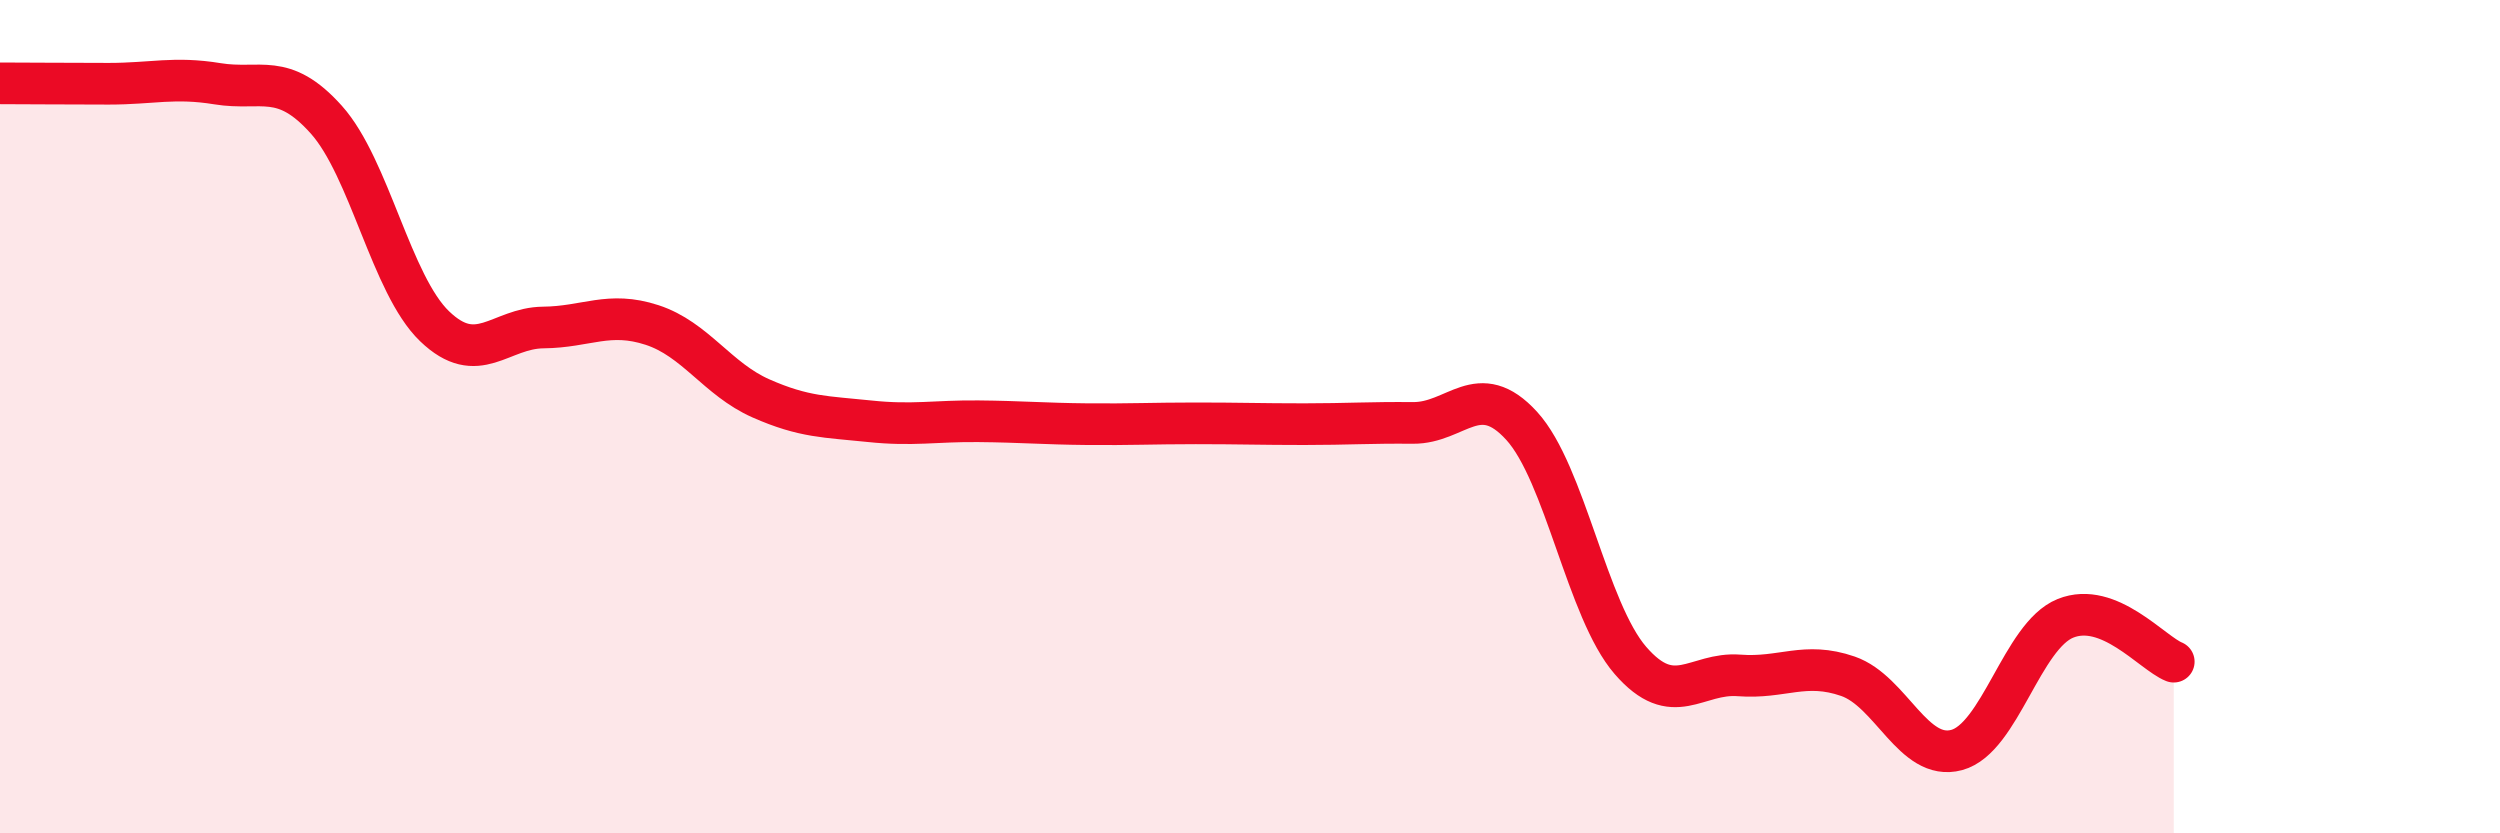 
    <svg width="60" height="20" viewBox="0 0 60 20" xmlns="http://www.w3.org/2000/svg">
      <path
        d="M 0,2 C 0.52,2 1.57,2.01 2.61,2.01 C 3.65,2.01 4.18,1.84 5.22,2.01 C 6.26,2.18 6.79,1.71 7.83,2.87 C 8.87,4.03 9.39,6.83 10.43,7.83 C 11.47,8.83 12,7.87 13.04,7.86 C 14.08,7.85 14.61,7.46 15.65,7.8 C 16.69,8.14 17.22,9.1 18.26,9.56 C 19.3,10.02 19.83,10 20.87,10.11 C 21.91,10.22 22.44,10.1 23.48,10.11 C 24.52,10.12 25.05,10.17 26.09,10.18 C 27.13,10.19 27.66,10.16 28.7,10.16 C 29.74,10.16 30.26,10.18 31.3,10.18 C 32.34,10.18 32.87,10.14 33.91,10.15 C 34.95,10.16 35.48,9.08 36.52,10.22 C 37.56,11.36 38.09,14.65 39.13,15.85 C 40.17,17.05 40.7,16.13 41.74,16.21 C 42.78,16.29 43.31,15.87 44.35,16.23 C 45.39,16.59 45.92,18.28 46.96,18 C 48,17.72 48.53,15.26 49.57,14.84 C 50.61,14.42 51.65,15.67 52.17,15.88L52.17 20L0 20Z"
        fill="#EB0A25"
        opacity="0.1"
        stroke-linecap="round"
        stroke-linejoin="round"
      />
      <path
        d="M 0,2 C 0.52,2 1.57,2.01 2.61,2.01 C 3.65,2.01 4.18,1.84 5.22,2.01 C 6.26,2.18 6.79,1.71 7.83,2.87 C 8.87,4.03 9.39,6.83 10.43,7.83 C 11.47,8.83 12,7.87 13.04,7.86 C 14.08,7.85 14.61,7.46 15.65,7.8 C 16.69,8.14 17.22,9.1 18.26,9.56 C 19.3,10.02 19.83,10 20.87,10.11 C 21.91,10.22 22.44,10.1 23.48,10.11 C 24.52,10.12 25.05,10.17 26.09,10.18 C 27.13,10.19 27.66,10.16 28.7,10.16 C 29.74,10.16 30.26,10.18 31.3,10.18 C 32.34,10.18 32.87,10.14 33.91,10.15 C 34.95,10.16 35.48,9.08 36.52,10.22 C 37.56,11.36 38.09,14.65 39.13,15.85 C 40.17,17.05 40.7,16.13 41.74,16.21 C 42.78,16.29 43.31,15.87 44.35,16.23 C 45.39,16.59 45.92,18.28 46.96,18 C 48,17.72 48.53,15.26 49.57,14.84 C 50.61,14.42 51.65,15.67 52.17,15.88"
        stroke="#EB0A25"
        stroke-width="1"
        fill="none"
        stroke-linecap="round"
        stroke-linejoin="round"
      />
    </svg>
  